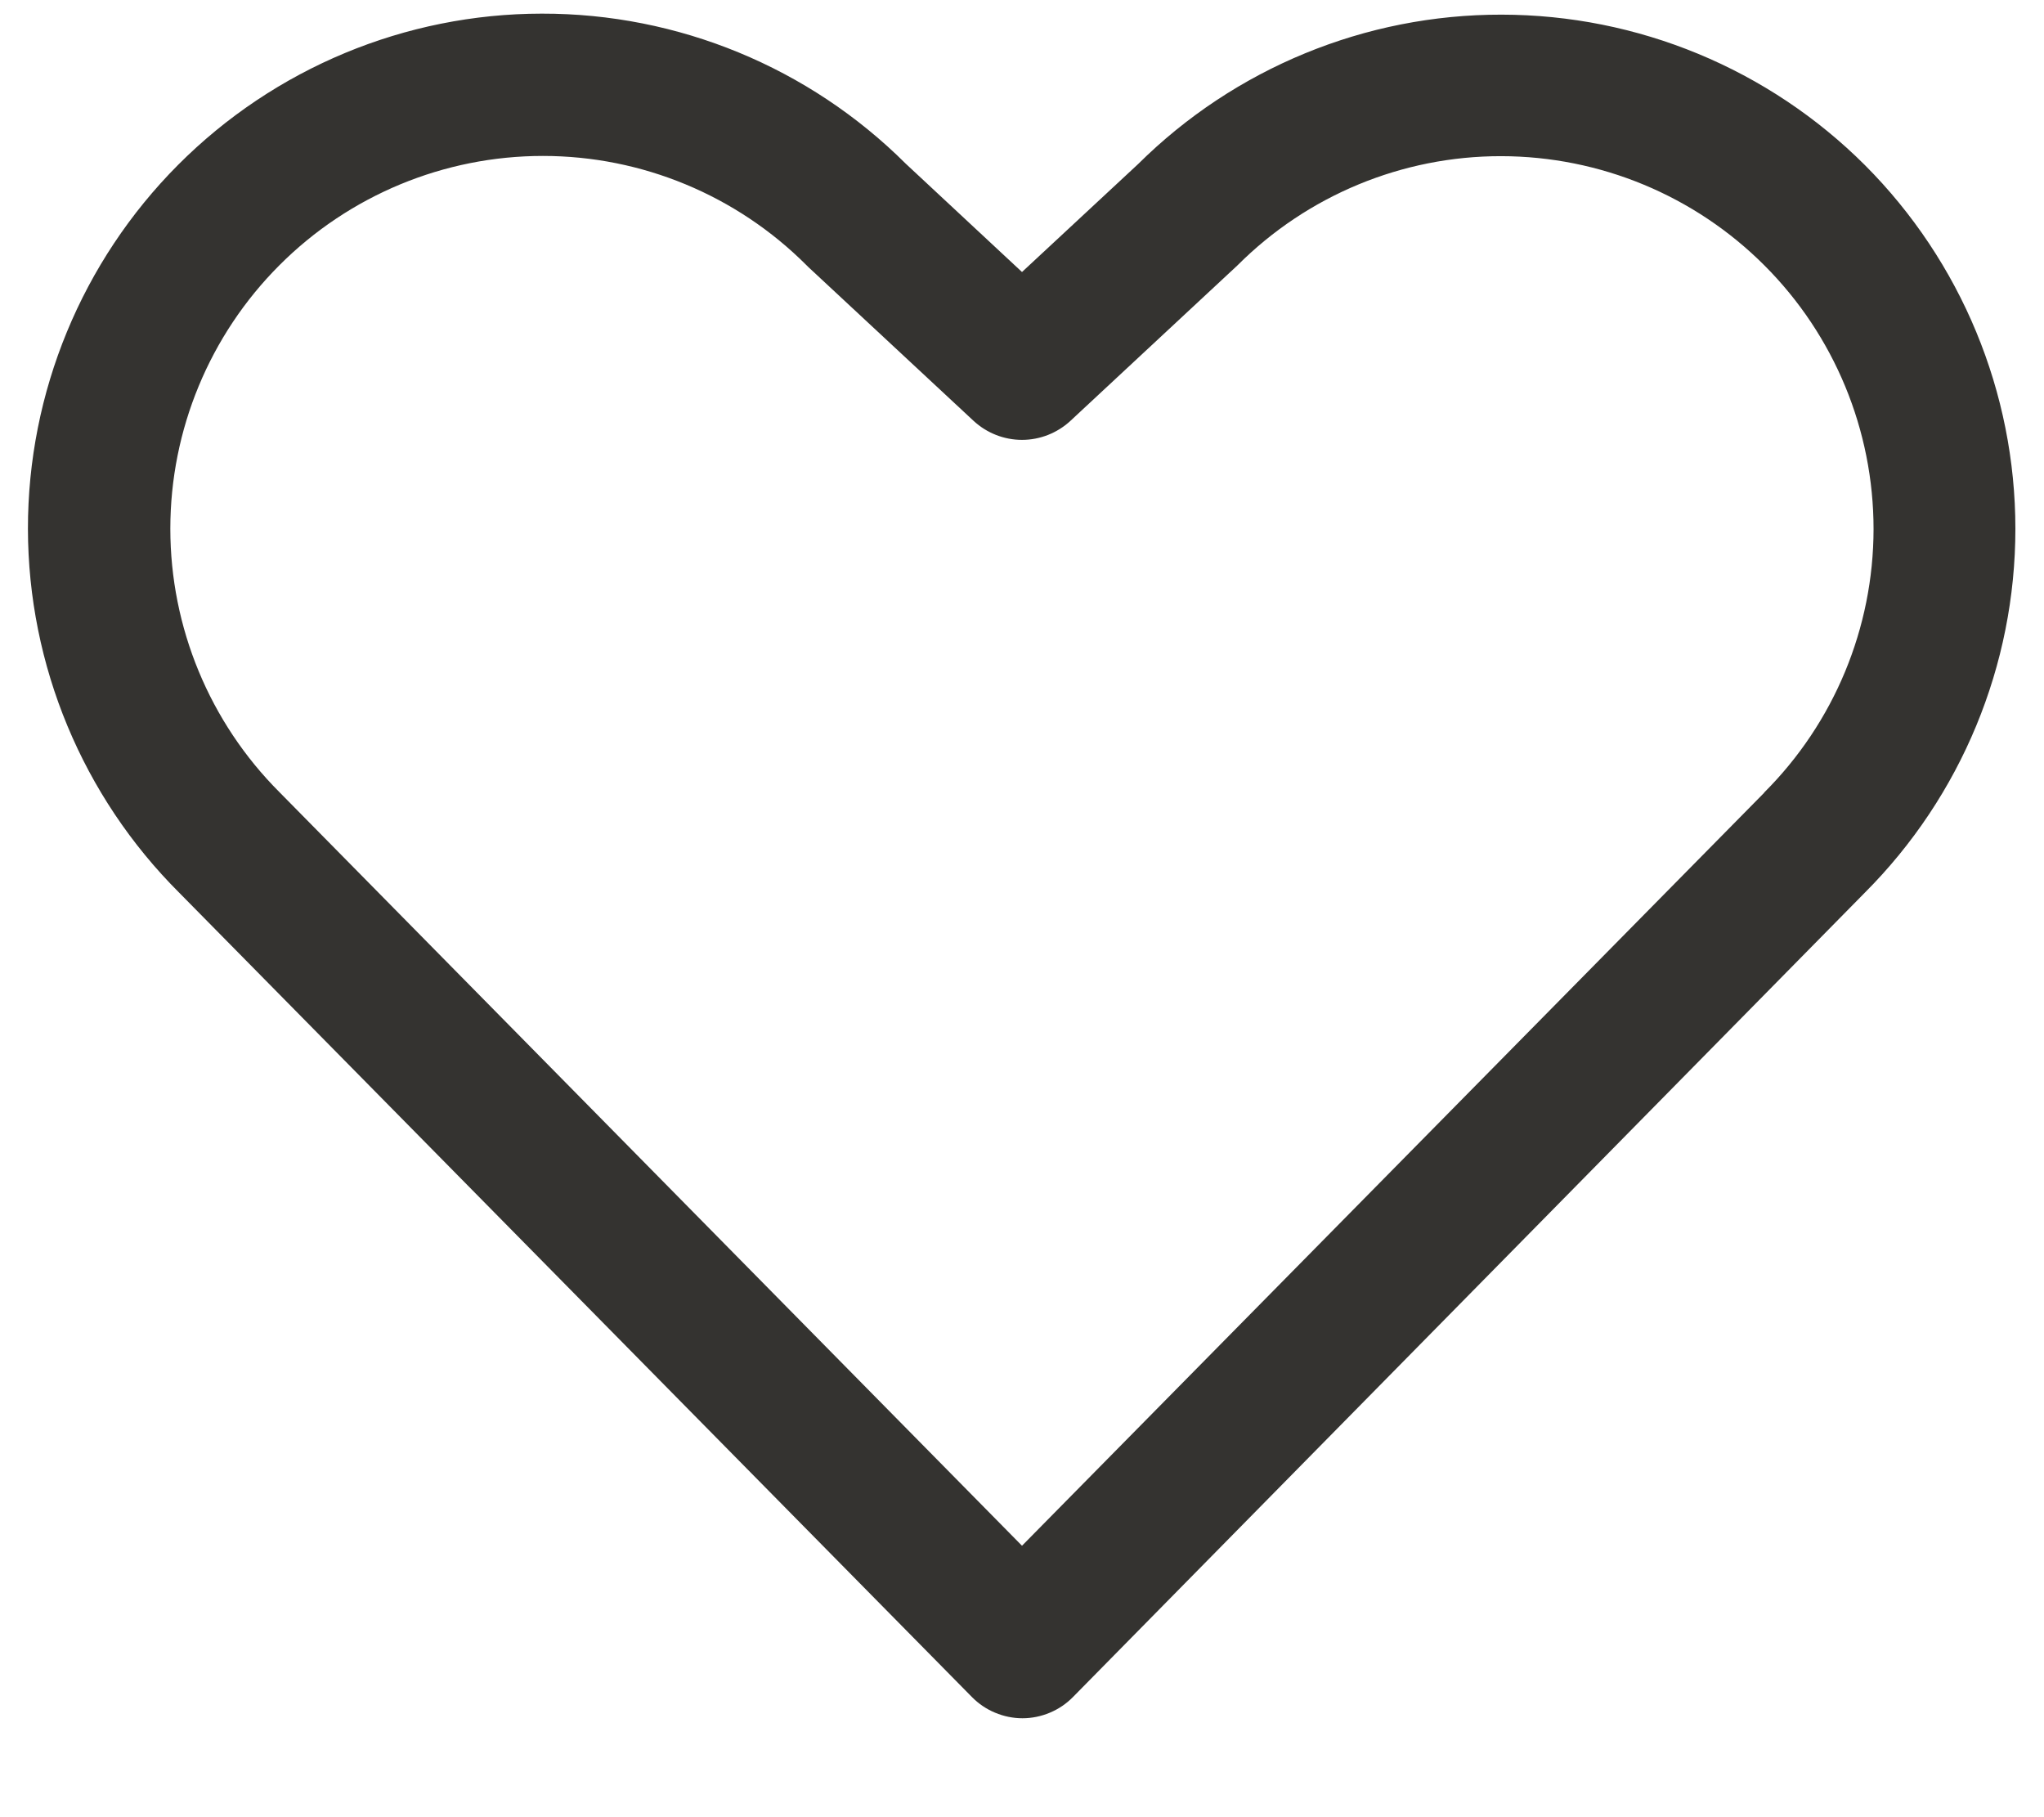 <svg width="18" height="16" viewBox="0 0 18 16" fill="none" xmlns="http://www.w3.org/2000/svg">
<path d="M16.422 1.453C15.573 0.606 14.423 0.13 13.223 0.129C12.024 0.127 10.873 0.601 10.022 1.445L9 2.395L7.977 1.442C7.126 0.594 5.973 0.118 4.771 0.12C3.57 0.121 2.418 0.6 1.569 1.451C0.721 2.302 0.245 3.455 0.246 4.657C0.248 5.859 0.727 7.011 1.578 7.86L8.559 14.942C8.617 15.001 8.686 15.048 8.763 15.08C8.839 15.112 8.921 15.129 9.004 15.129C9.087 15.129 9.169 15.112 9.245 15.08C9.322 15.048 9.391 15.001 9.449 14.942L16.422 7.86C17.271 7.01 17.748 5.858 17.748 4.656C17.748 3.455 17.271 2.303 16.422 1.453ZM15.535 6.981L9 13.61L2.461 6.975C1.846 6.36 1.5 5.525 1.5 4.655C1.5 3.785 1.846 2.95 2.461 2.335C3.076 1.719 3.911 1.373 4.781 1.373C5.652 1.373 6.486 1.719 7.102 2.335L7.117 2.35L8.574 3.706C8.69 3.813 8.842 3.873 9 3.873C9.158 3.873 9.31 3.813 9.426 3.706L10.883 2.35L10.899 2.335C11.514 1.72 12.349 1.374 13.219 1.375C14.09 1.376 14.924 1.722 15.539 2.338C16.154 2.953 16.499 3.788 16.499 4.659C16.498 5.529 16.152 6.363 15.536 6.978L15.535 6.981Z" fill="#343330"/>
</svg>
